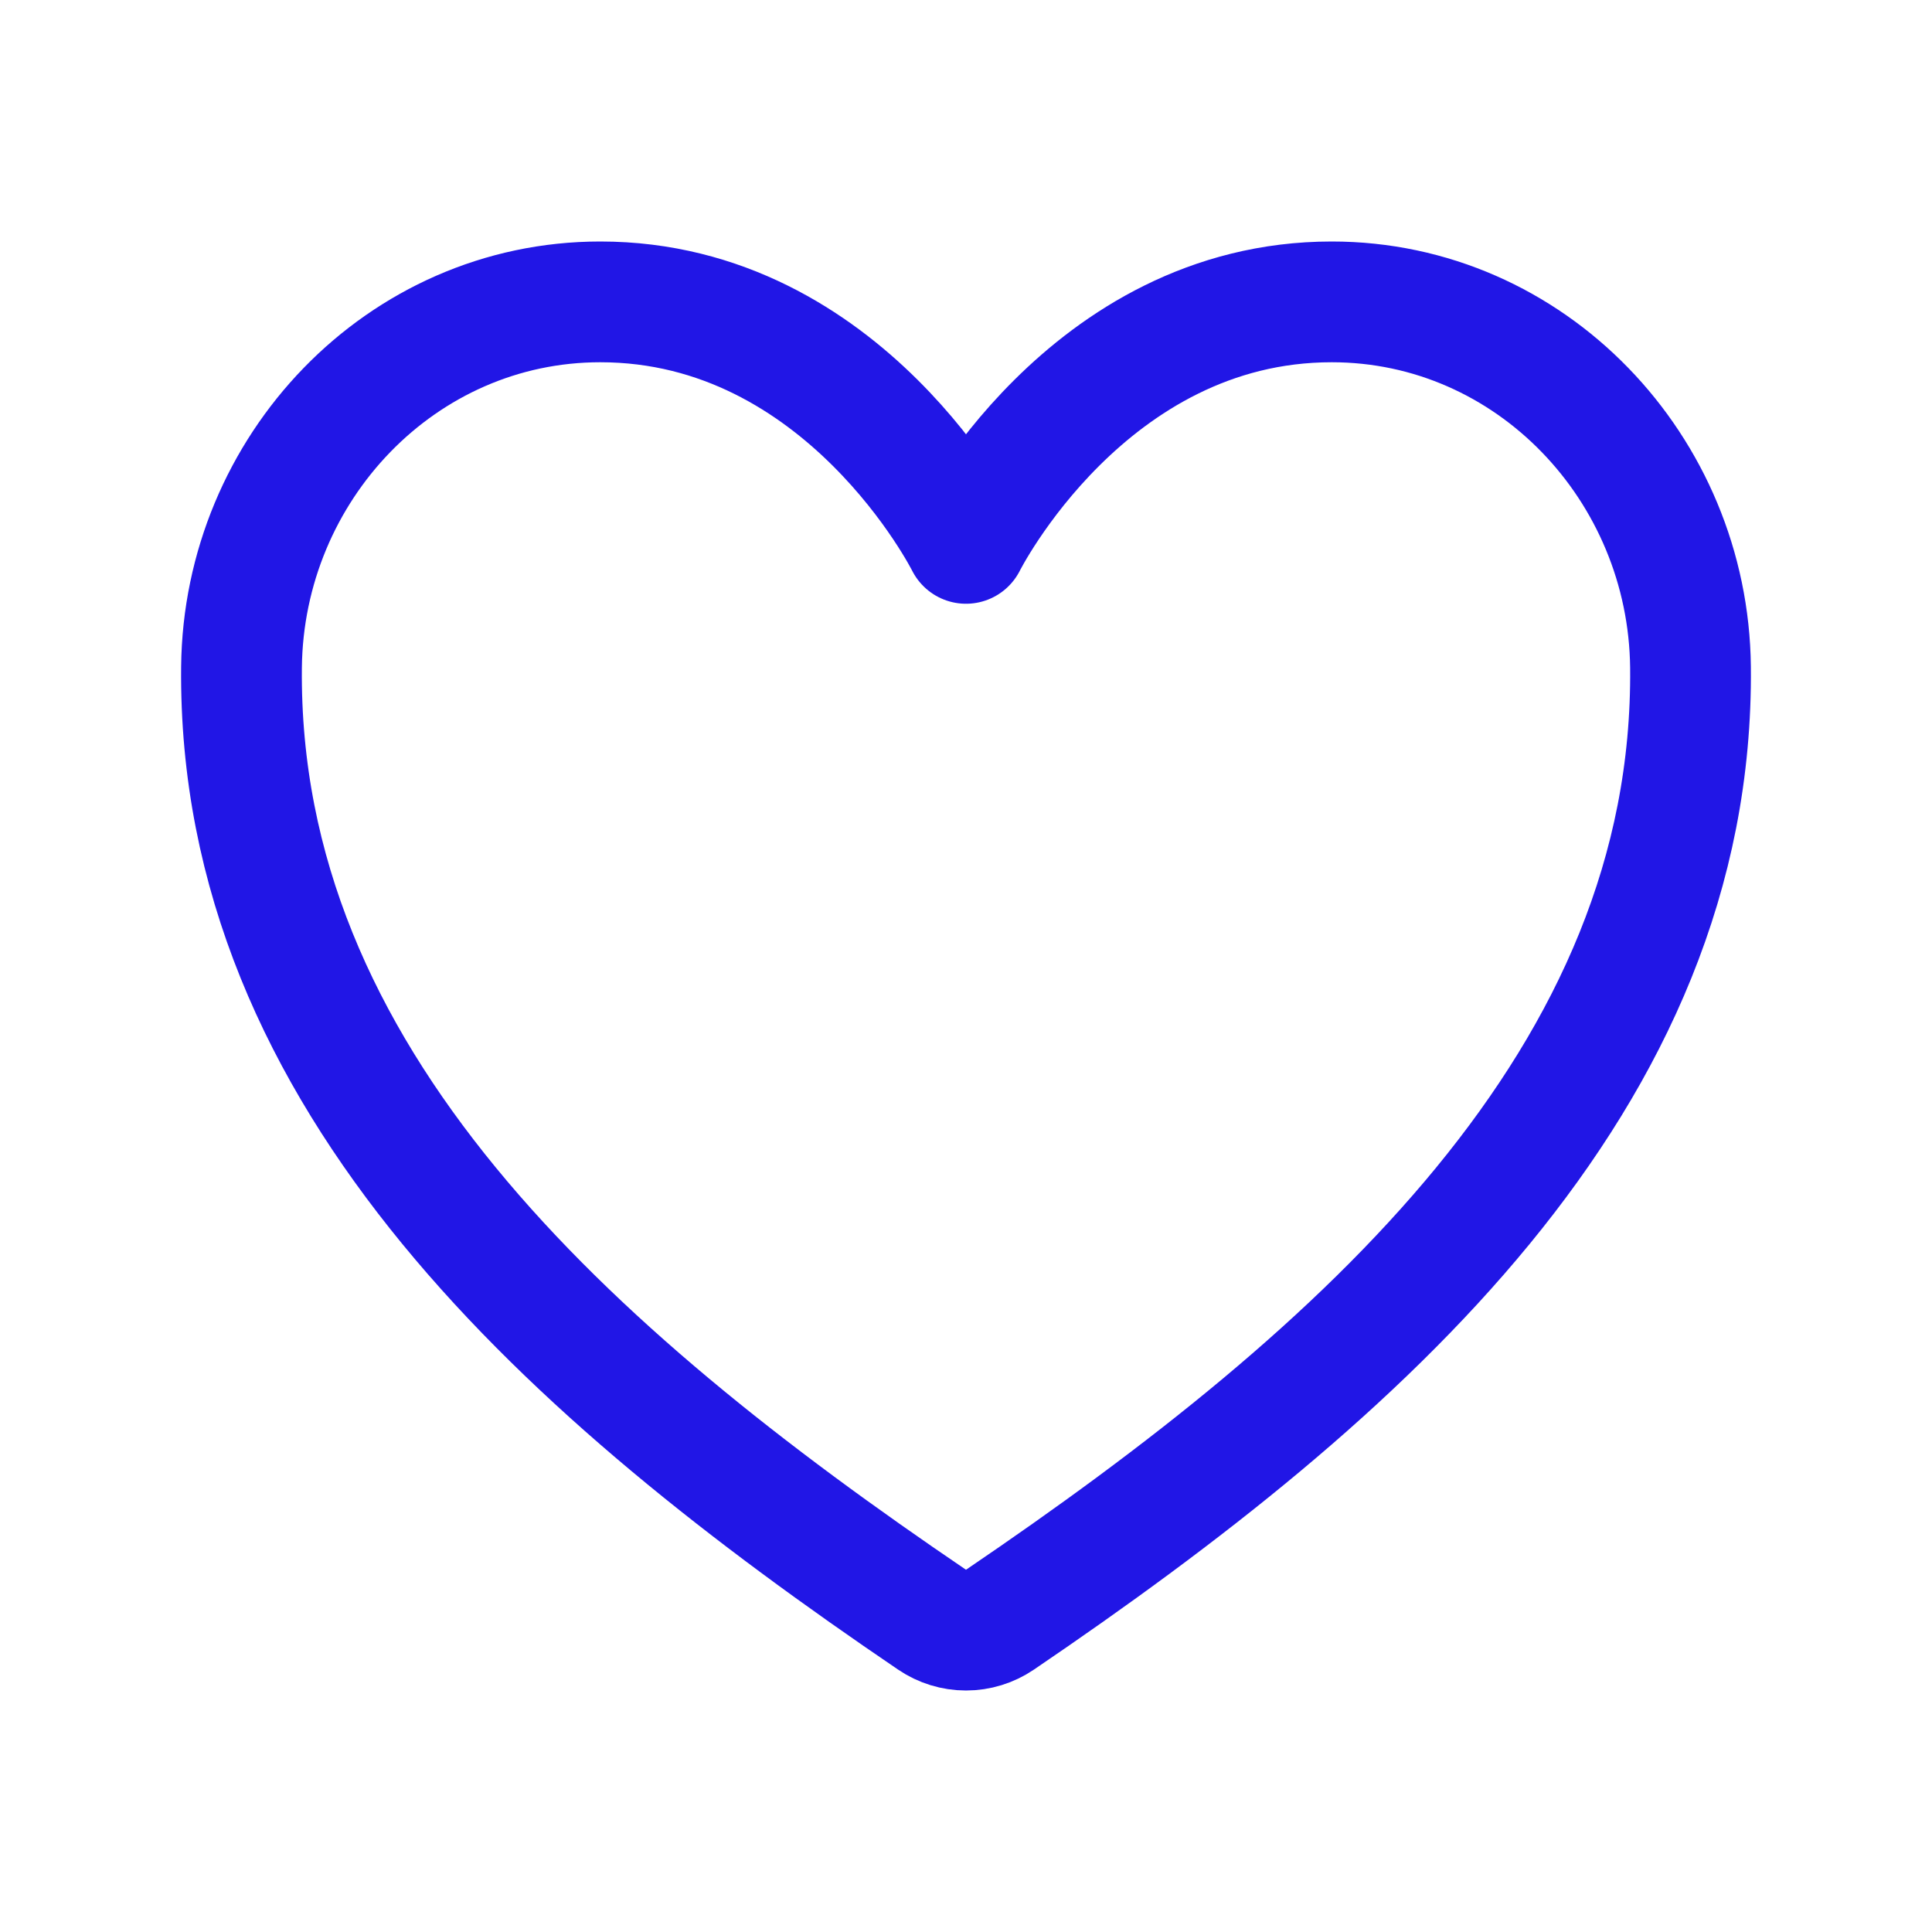 <?xml version="1.0" encoding="UTF-8"?>
<svg xmlns="http://www.w3.org/2000/svg" width="512" height="512" viewBox="0 0 512 512" fill="none">
  <path d="M352.92 80C288 80 256 144 256 144C256 144 224 80 159.08 80C106.32 80 64.54 124.14 64.001 176.81C62.901 286.14 150.73 363.89 247 429.23C249.655 431.036 252.79 432.001 256 432.001C259.211 432.001 262.346 431.036 265 429.23C361.26 363.89 449.09 286.14 448 176.81C447.46 124.14 405.68 80 352.92 80Z" stroke="#2116E6" stroke-width="32" stroke-linecap="round" stroke-linejoin="round"></path>
</svg>
